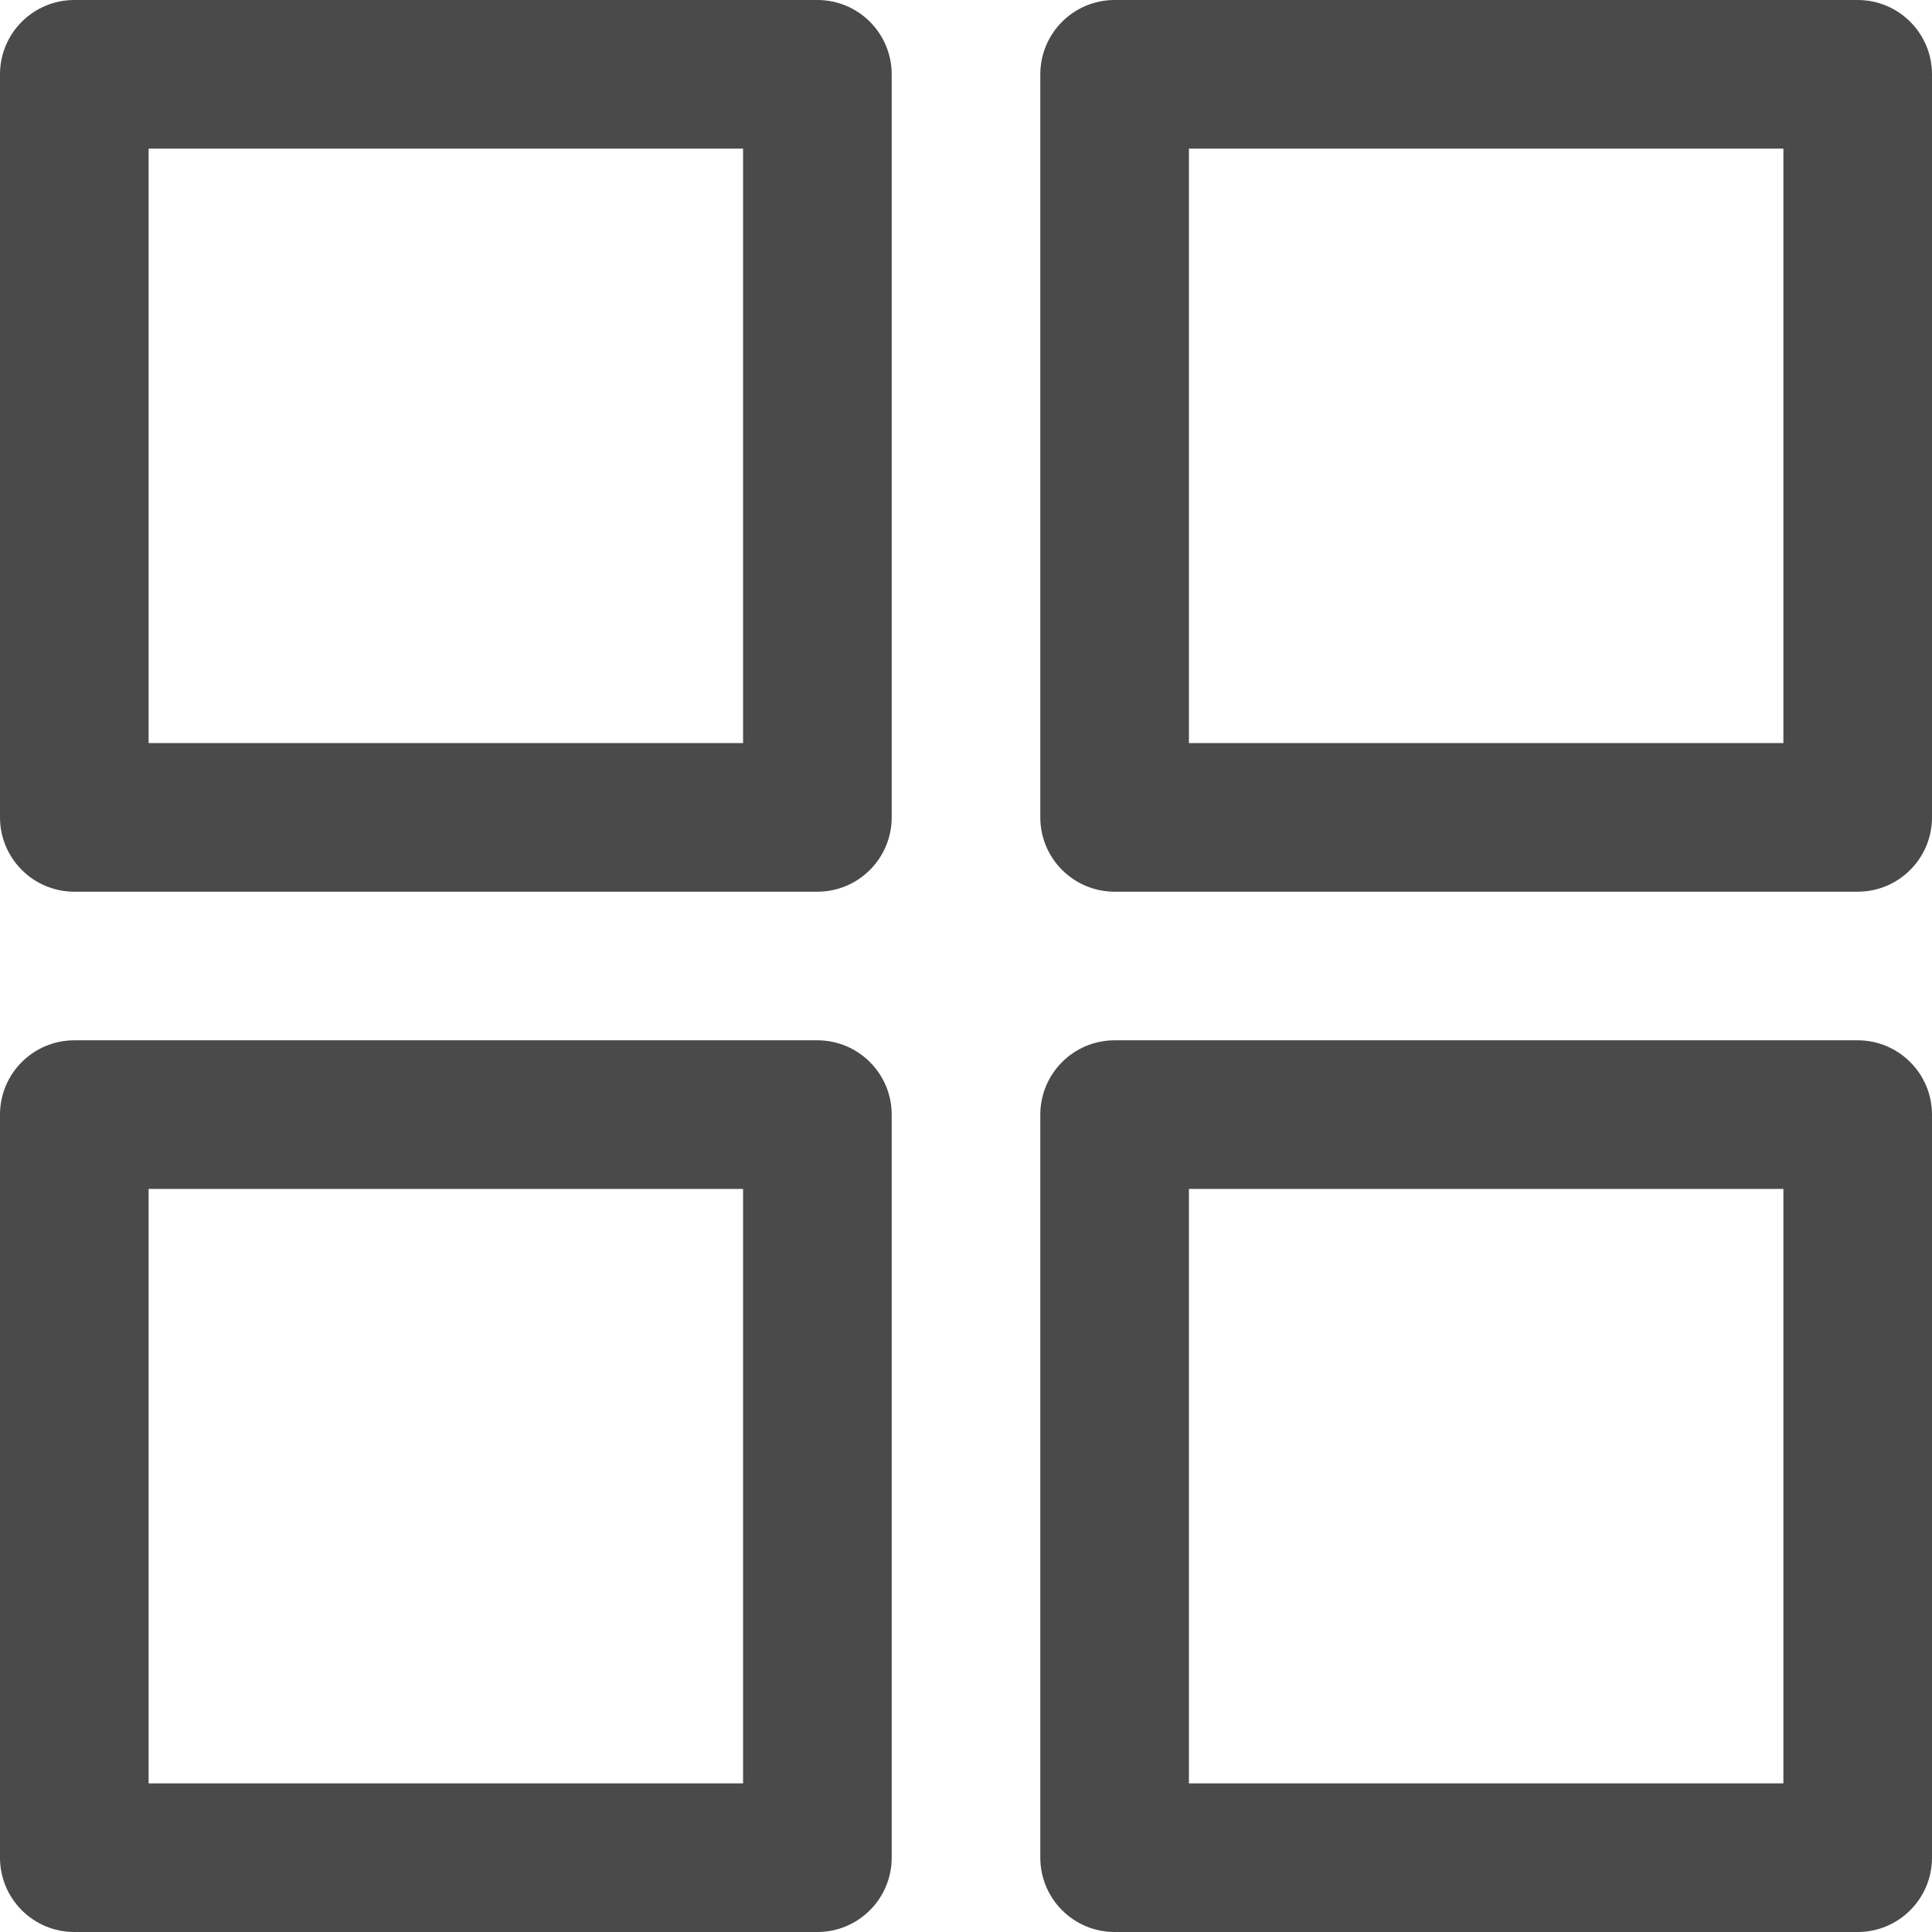 <svg width="13" height="13" viewBox="0 0 13 13" fill="none" xmlns="http://www.w3.org/2000/svg">
<path d="M5.5 0H0.5C0.224 0 0 0.224 0 0.5V5.5C0 5.776 0.224 6 0.5 6H5.5C5.776 6 6 5.776 6 5.5V0.5C6 0.224 5.776 0 5.5 0ZM5 5H1V1H5V5H5Z" fill="#4A4A4A"/>
<path d="M12.5 0H7.5C7.224 0 7 0.224 7 0.5V5.5C7 5.776 7.224 6 7.5 6H12.5C12.776 6 13 5.776 13 5.5V0.5C13 0.224 12.776 0 12.5 0ZM12 5H8V1H12V5Z" fill="#4A4A4A"/>
<path d="M5.5 7H0.5C0.224 7 0 7.224 0 7.5V12.5C0 12.776 0.224 13 0.5 13H5.5C5.776 13 6 12.776 6 12.5V7.5C6 7.224 5.776 7 5.5 7ZM5 12H1V8H5V12H5Z" fill="#4A4A4A"/>
<path d="M12.5 7H7.5C7.224 7 7 7.224 7 7.5V12.5C7 12.776 7.224 13 7.5 13H12.5C12.776 13 13 12.776 13 12.5V7.5C13 7.224 12.776 7 12.5 7ZM12 12H8V8H12V12Z" fill="#4A4A4A"/>
</svg>
